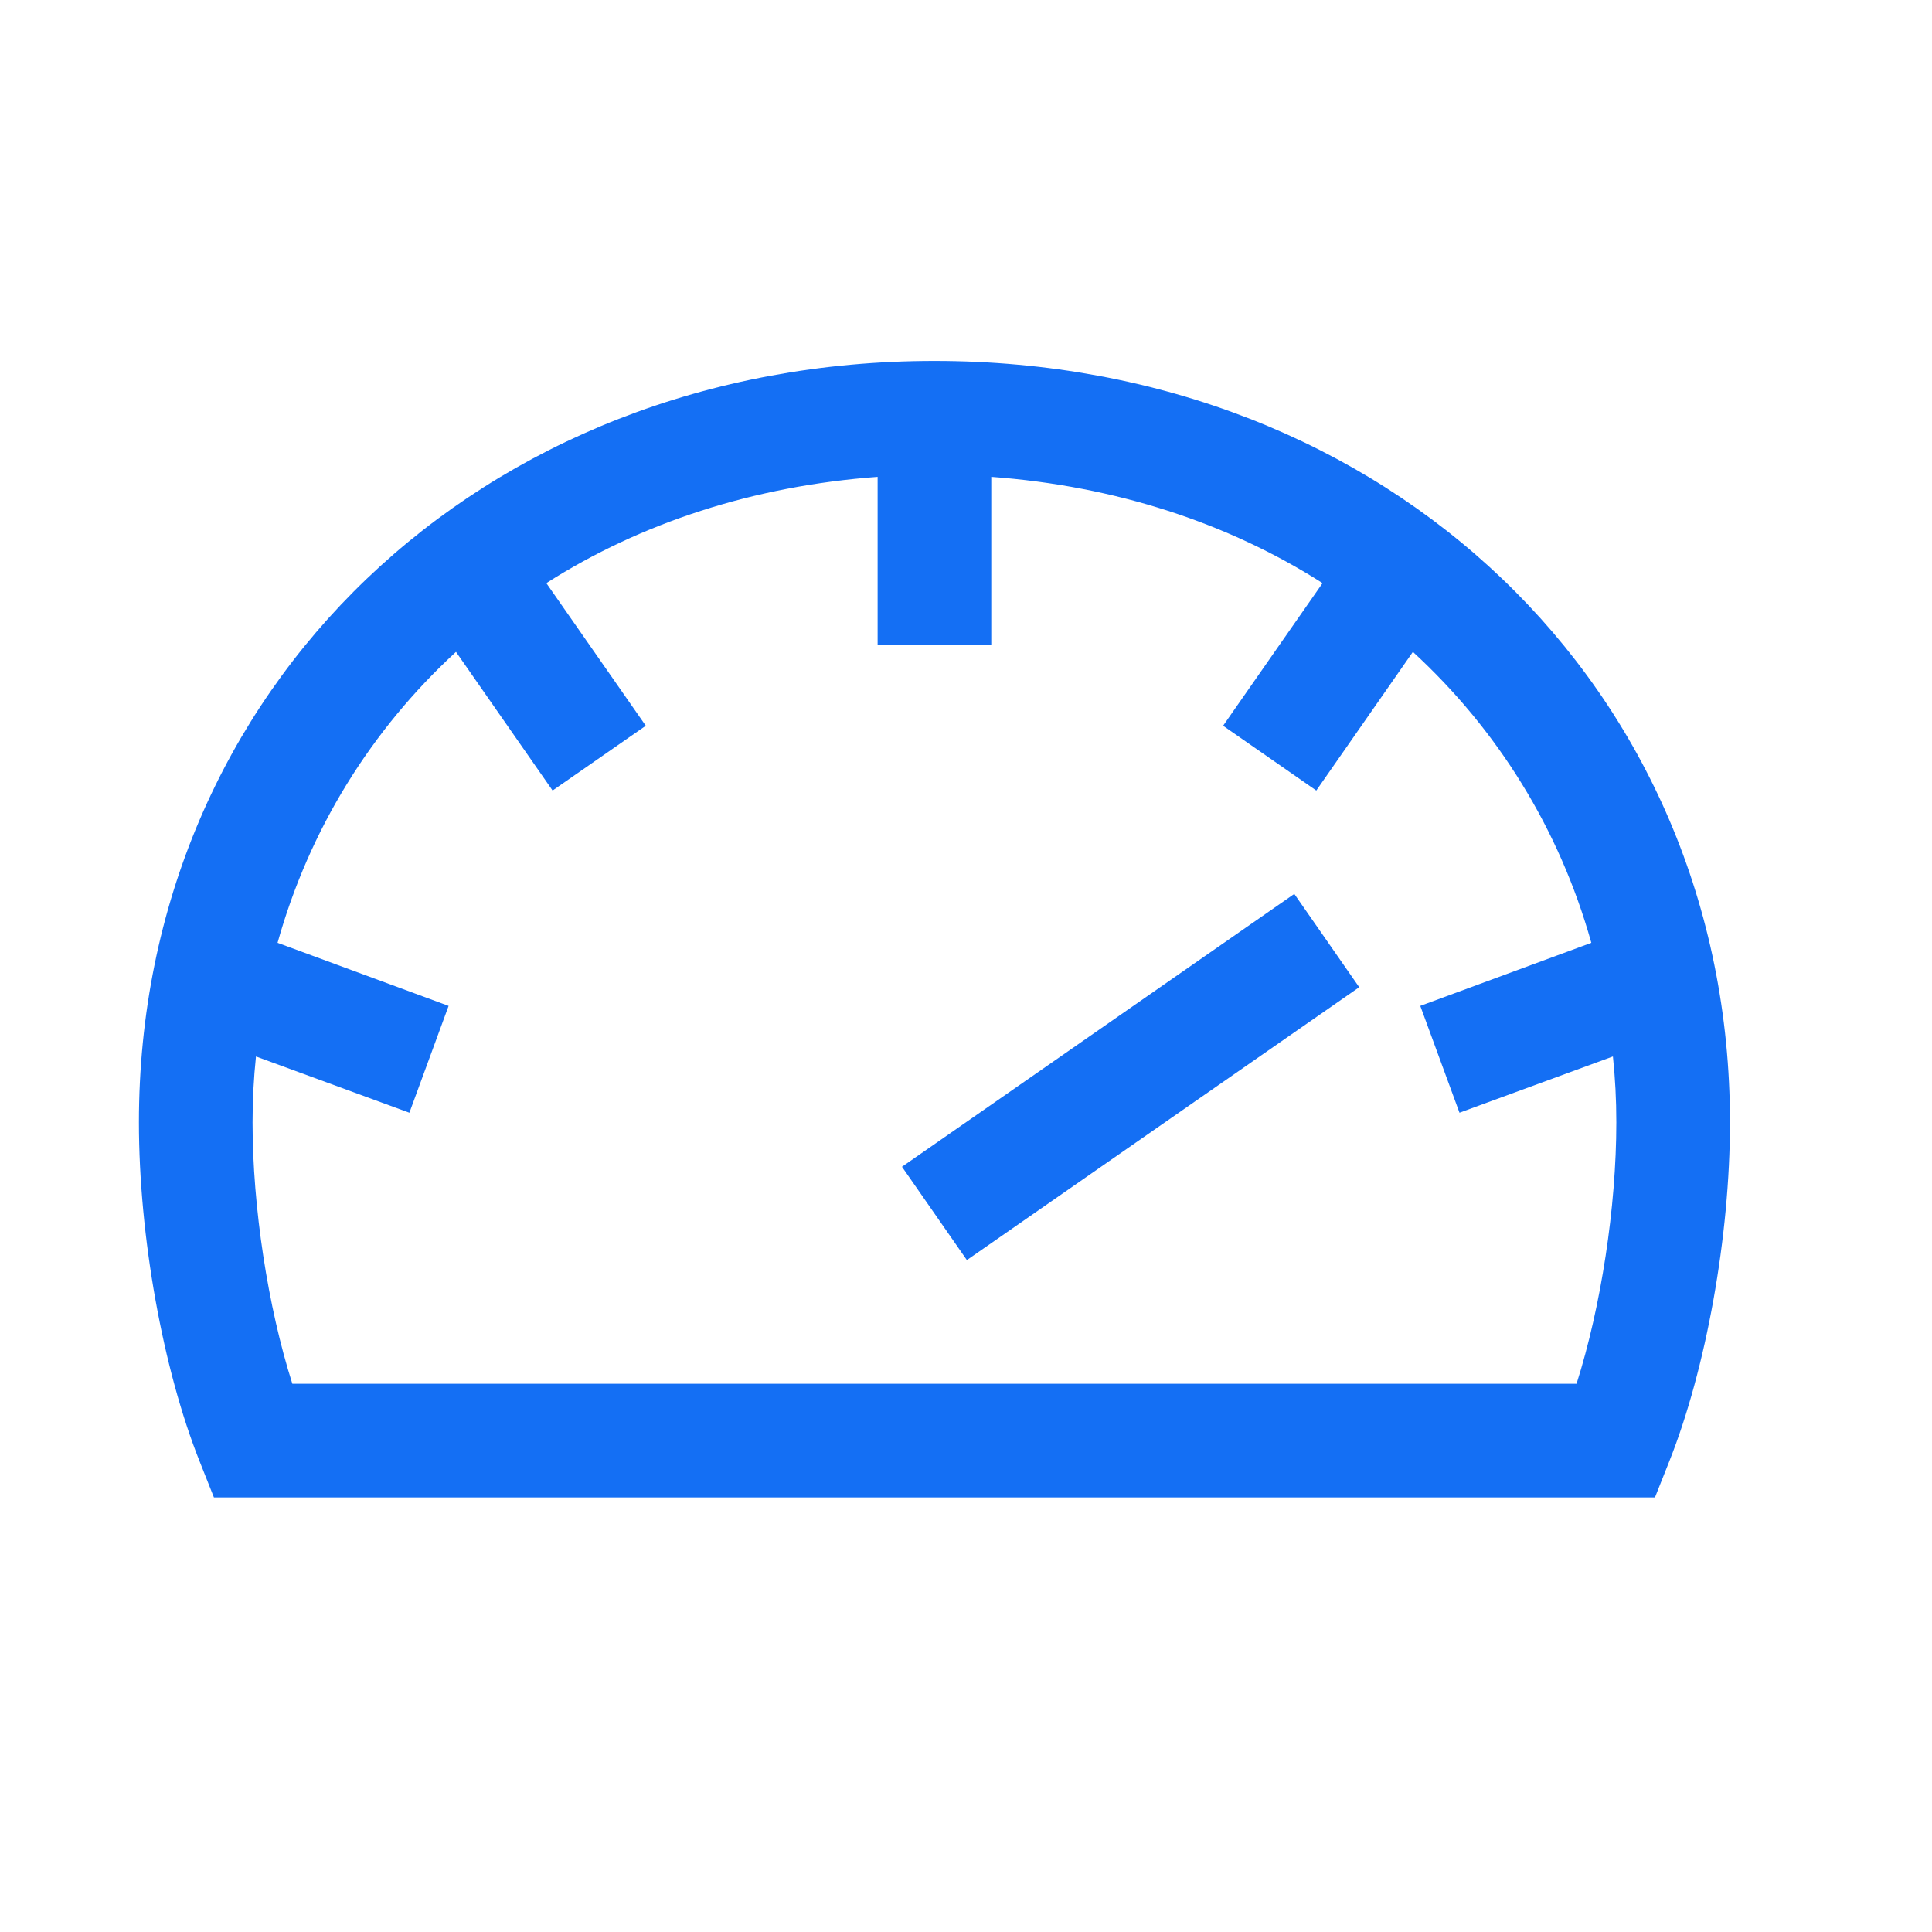 <svg width="51" height="51" viewBox="0 0 51 51" fill="none" xmlns="http://www.w3.org/2000/svg">
<path d="M24.667 9.528C12.697 9.528 3.667 18.168 3.667 29.628C3.667 32.628 4.297 36.138 5.272 38.583L5.647 39.528H43.687L44.062 38.583C45.037 36.138 45.667 32.628 45.667 29.628C45.667 18.168 36.637 9.528 24.667 9.528ZM41.617 36.528H7.717C7.072 34.503 6.667 31.863 6.667 29.628C6.667 29.043 6.697 28.458 6.757 27.888L10.807 29.373L11.842 26.553L7.327 24.888C8.167 21.888 9.802 19.263 12.037 17.208L14.587 20.868L17.047 19.158L14.422 15.393C16.912 13.803 19.897 12.828 23.167 12.588V17.028H26.167V12.588C29.437 12.828 32.422 13.803 34.912 15.393L32.287 19.158L34.747 20.868L37.297 17.208C39.532 19.263 41.167 21.888 42.007 24.888L37.492 26.553L38.527 29.373L42.577 27.888C42.637 28.458 42.667 29.028 42.667 29.628C42.667 31.863 42.262 34.503 41.617 36.528Z" fill="#146FF4"/>
<path d="M34.166 23.597L23.81 30.8L25.523 33.263L35.88 26.06L34.166 23.597Z" fill="#146FF4"/>
</svg>
